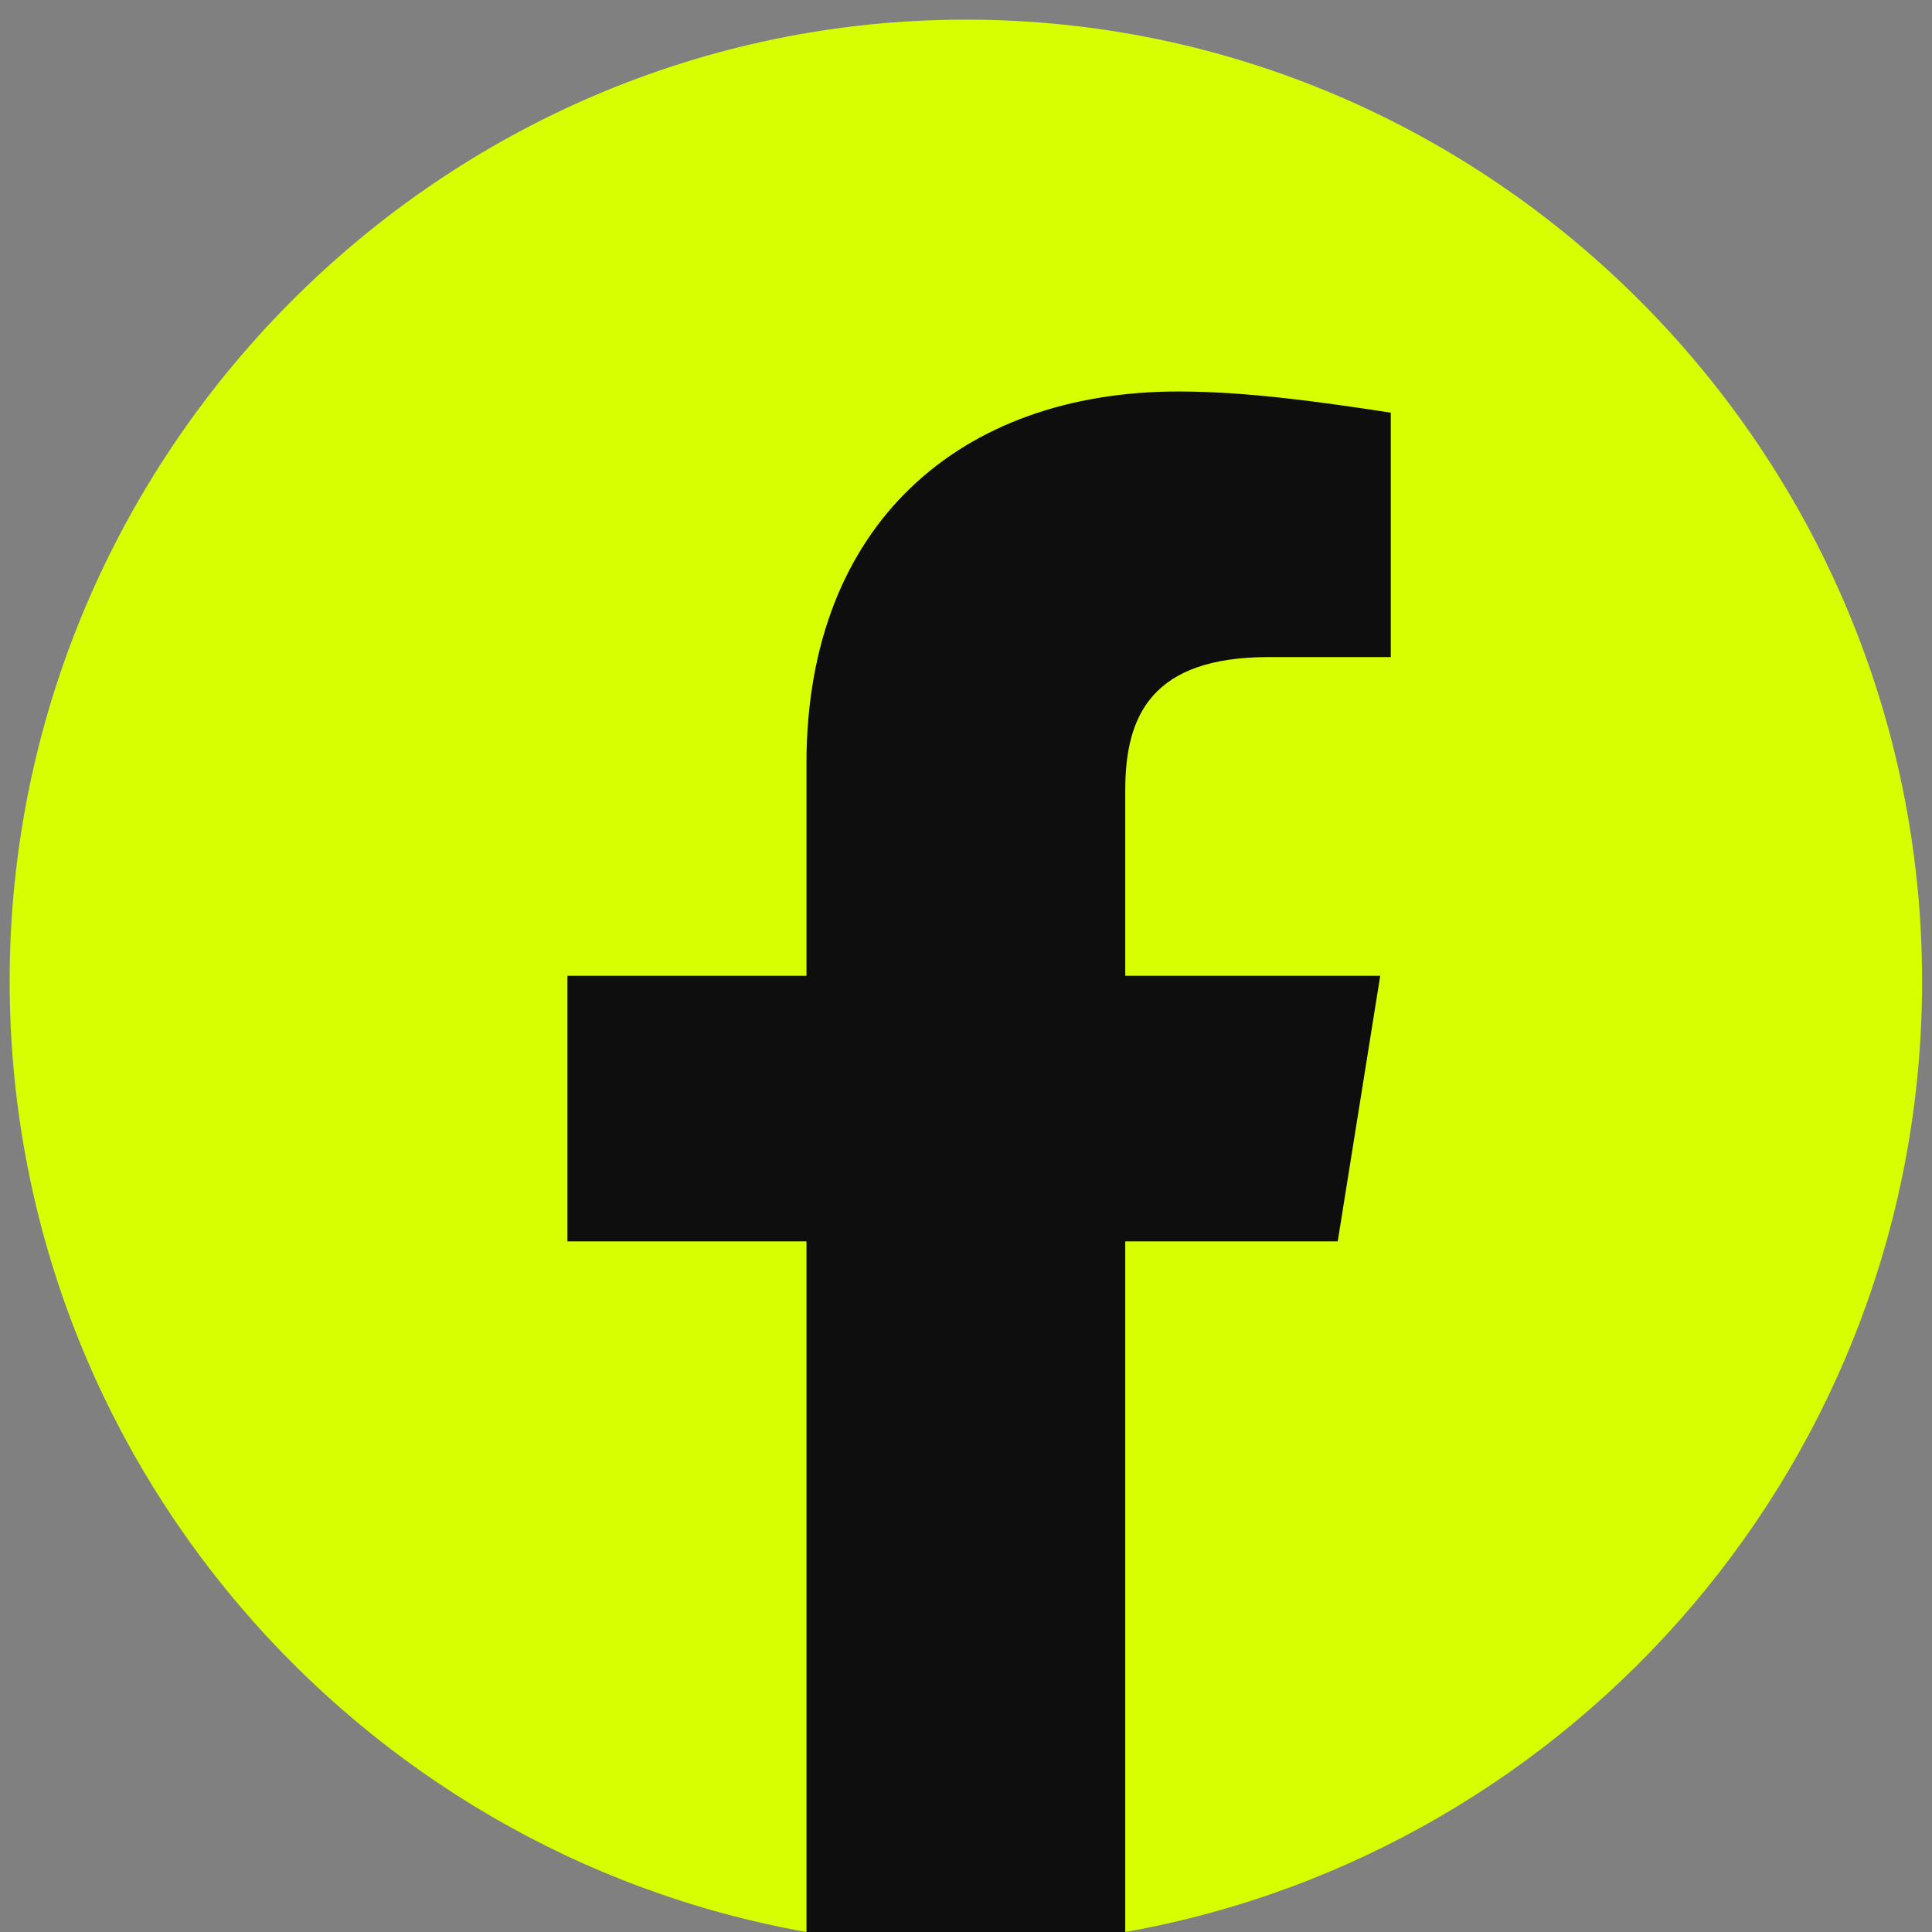 <svg width="30" height="30" viewBox="0 0 30 30" fill="none" xmlns="http://www.w3.org/2000/svg">
<rect x="0" y="0" width="30" height="30" fill="#808080" stroke="none"/>
<g clip-path="url(#clip0_0_851)">
<path d="M17.5 30L20 28L22 24.5C23 20.833 24.9 13.4 24.5 13C24 12.5 24 6.5 23.5 6.5C23 6.5 15.5 3.5 14.5 3.5C13.7 3.5 9.167 5.833 7 7L3.5 20.5L12.5 30H17.5Z" fill="#0E0E0E"/>
<path fill-rule="evenodd" clip-rule="evenodd" d="M0.15 15.235C0.15 22.617 5.512 28.755 12.523 30V19.276H8.811V15.152H12.523V11.852C12.523 8.14 14.915 6.079 18.298 6.079C19.369 6.079 20.525 6.244 21.596 6.408V10.203H19.7C17.885 10.203 17.473 11.11 17.473 12.266V15.152H21.432L20.772 19.276H17.473V30C24.484 28.755 29.846 22.618 29.846 15.235C29.846 7.023 23.164 0.305 14.998 0.305C6.832 0.305 0.15 7.023 0.15 15.235Z" fill="#D7FF01"/>
</g>
<defs>
<clipPath id="clip0_0_851">
<rect width="30" height="30" fill="white"/>
</clipPath>
</defs>
</svg>
